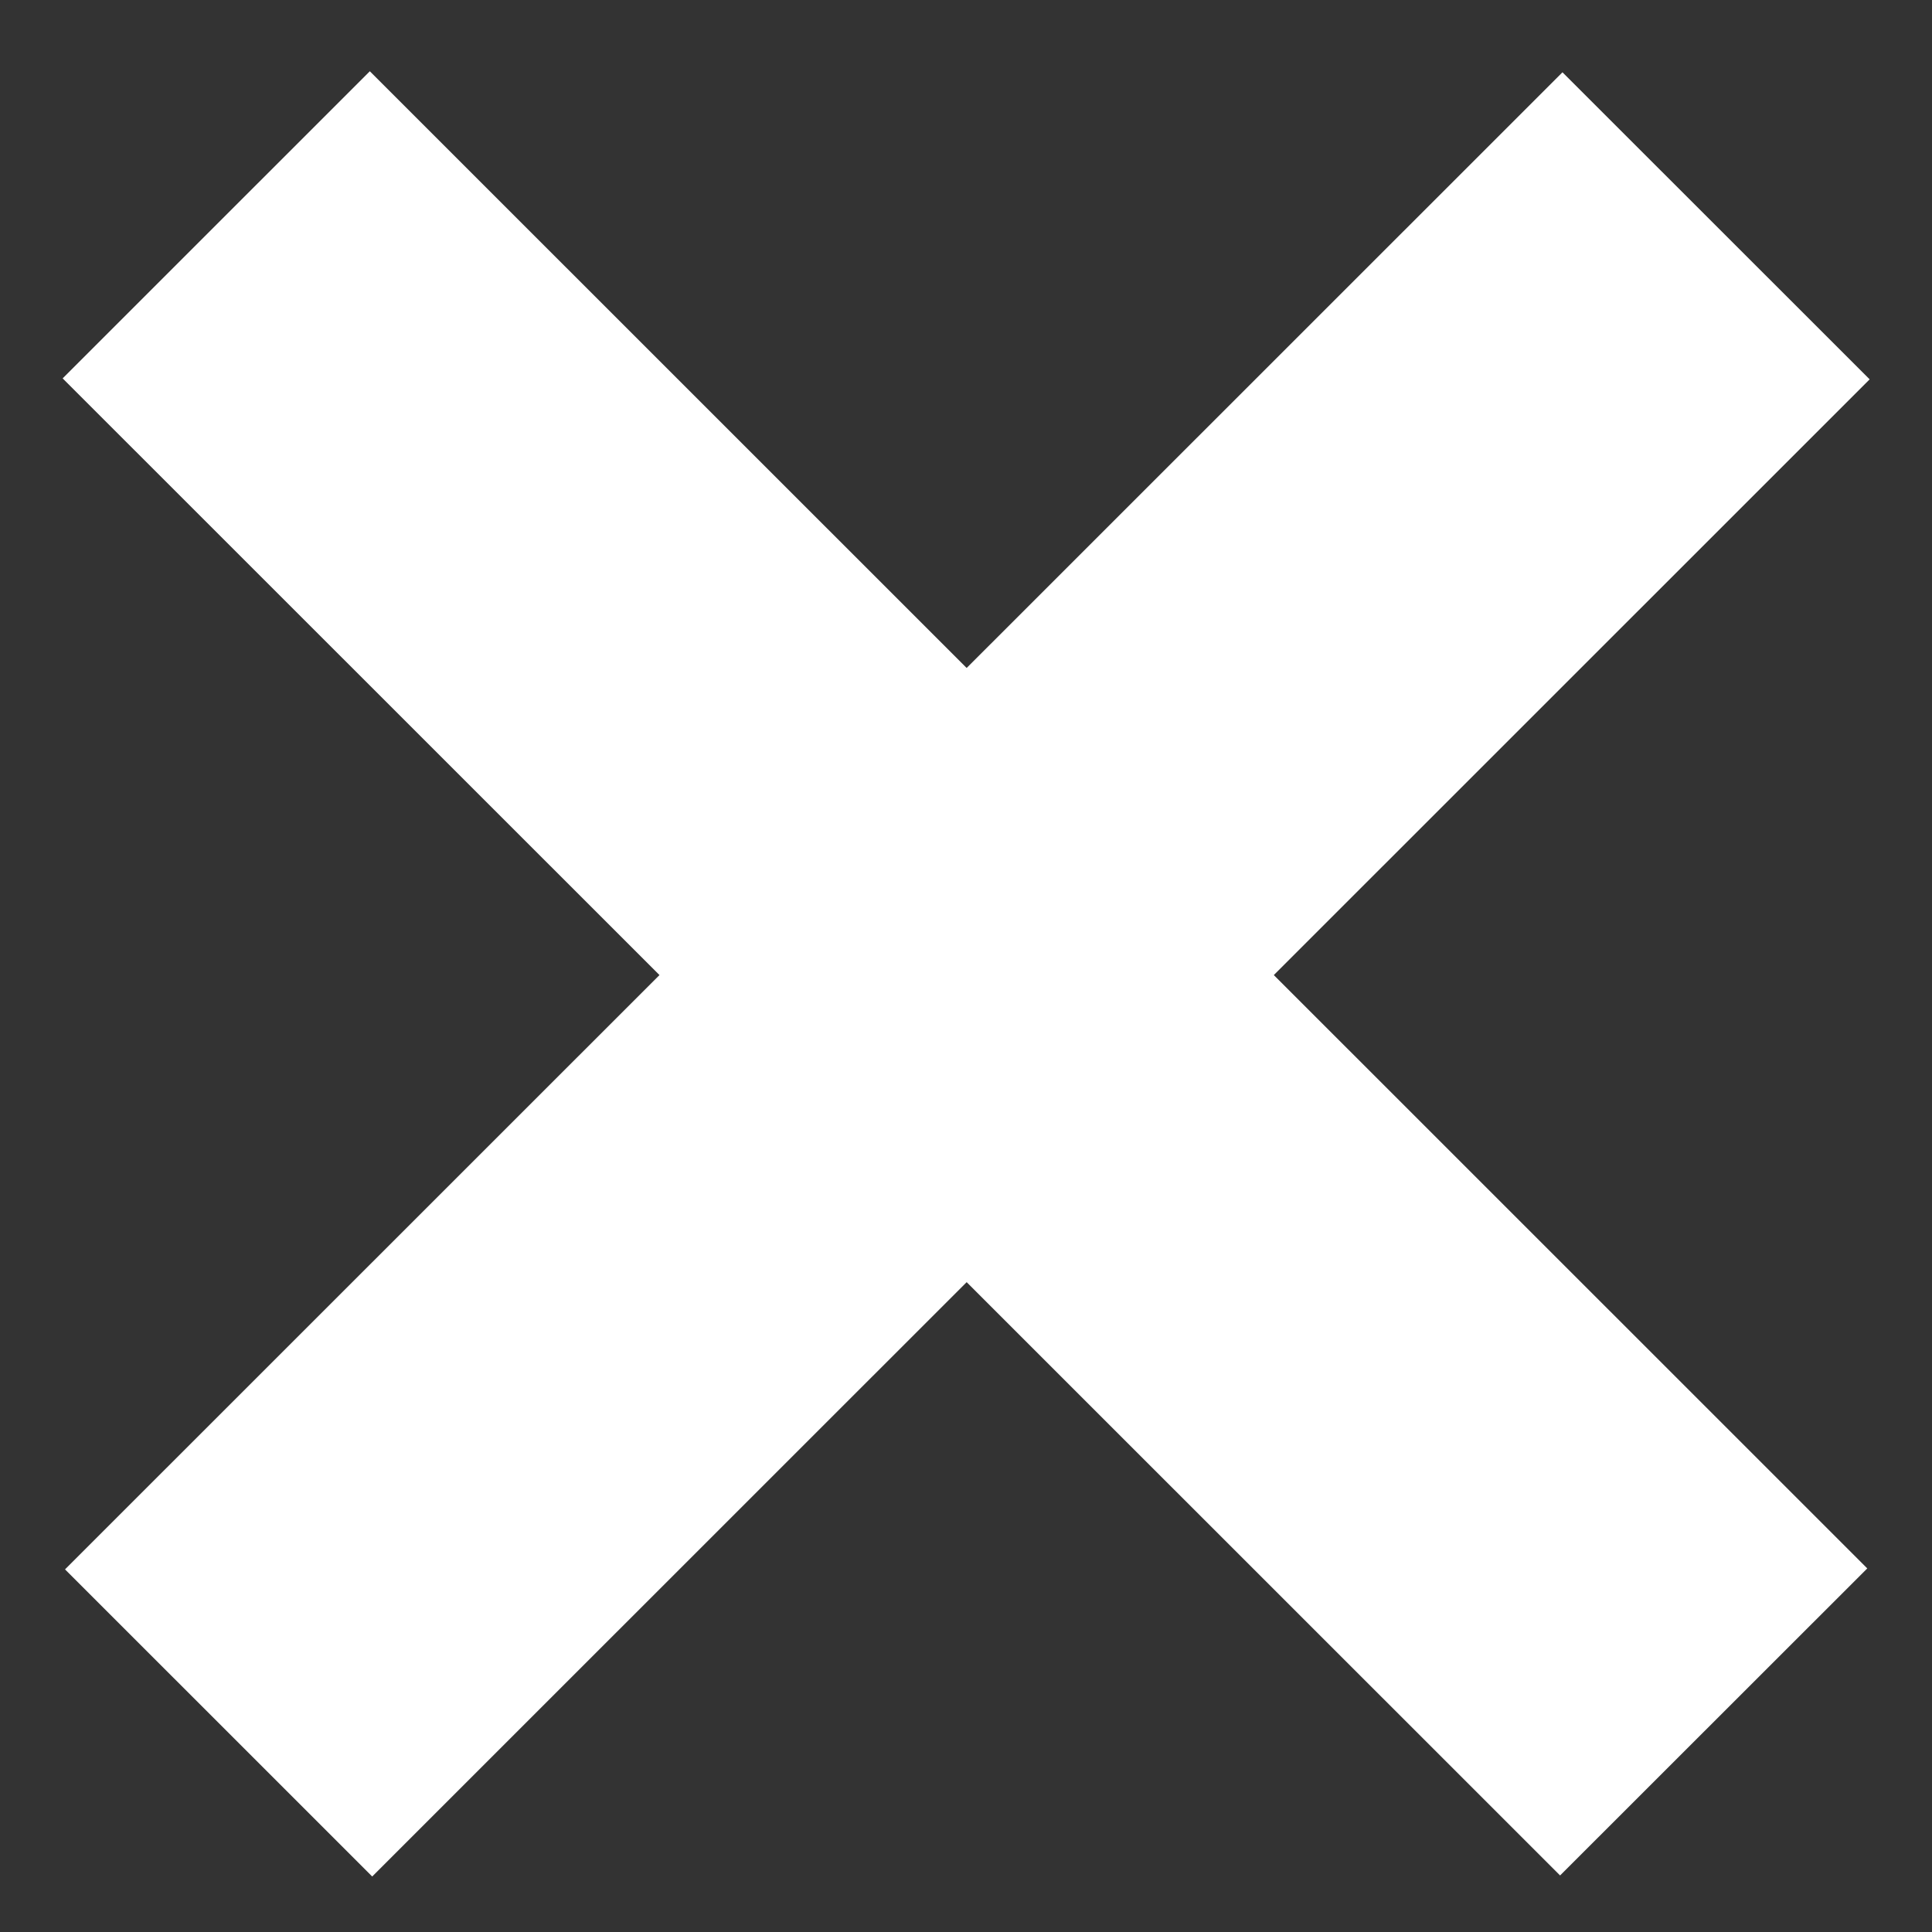 <svg width="26" height="26" viewBox="0 0 26 26" fill="none" xmlns="http://www.w3.org/2000/svg">
<rect x="0" y="0" width="26" height="26" fill="#333333" stroke="none"/>
<path d="M25.129 21.107L4.977 0.959L0.843 5.092L20.995 25.239L25.129 21.107Z" fill="white"/>
<path d="M21.027 0.973L0.875 21.12L5.009 25.253L25.161 5.105L21.027 0.973Z" fill="white"/>
</svg>
